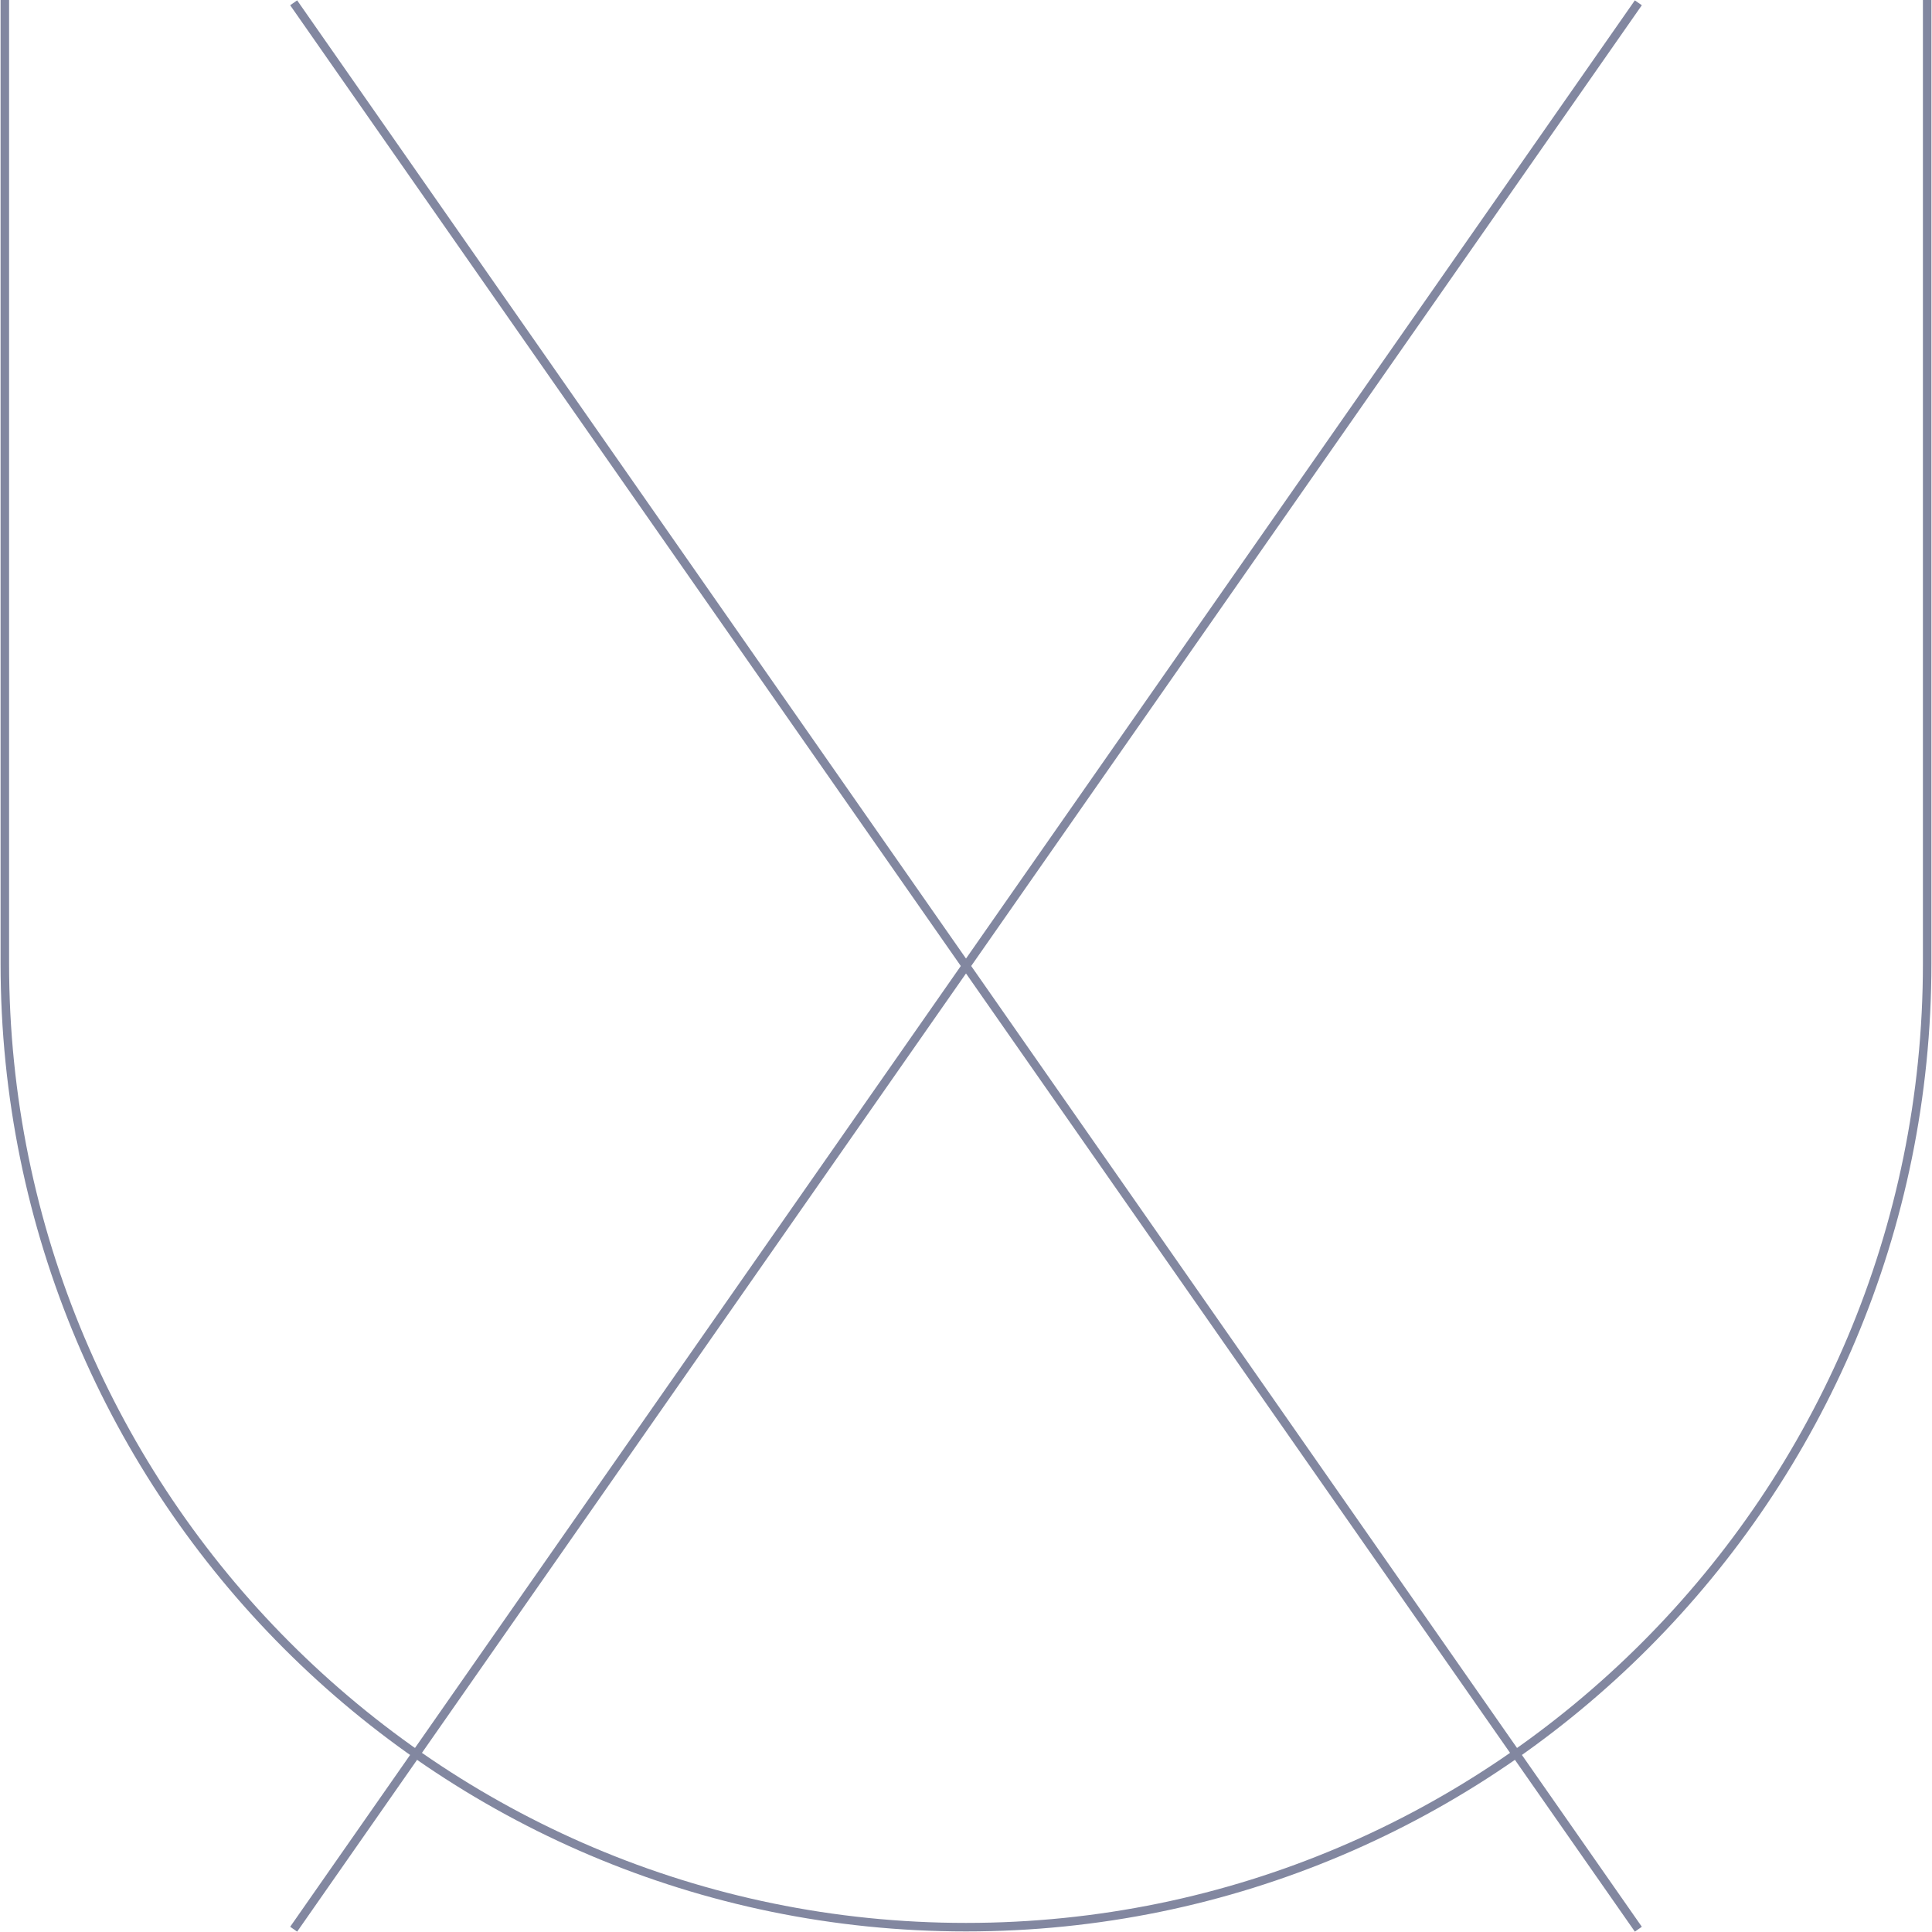 <?xml version="1.0" encoding="UTF-8"?> <svg xmlns="http://www.w3.org/2000/svg" width="454" height="454" viewBox="0 0 454 454" fill="none"><g clip-path="url(#clip0_658_6811)"><path d="M384.992 0.658L69.008 453.342" stroke="#8287A0" stroke-width="2" stroke-miterlimit="10"></path><path d="M69.008 0.658L384.992 453.342" stroke="#8287A0" stroke-width="2" stroke-miterlimit="10"></path><path d="M1.135 0V226.432C1.135 351.487 102.263 452.865 227 452.865C351.736 452.865 452.865 351.487 452.865 226.432V0" stroke="#8287A0" stroke-width="2" stroke-miterlimit="10"></path></g><defs><clipPath id="clip0_658_6811"><rect width="454" height="454" fill="white"></rect></clipPath></defs></svg> 